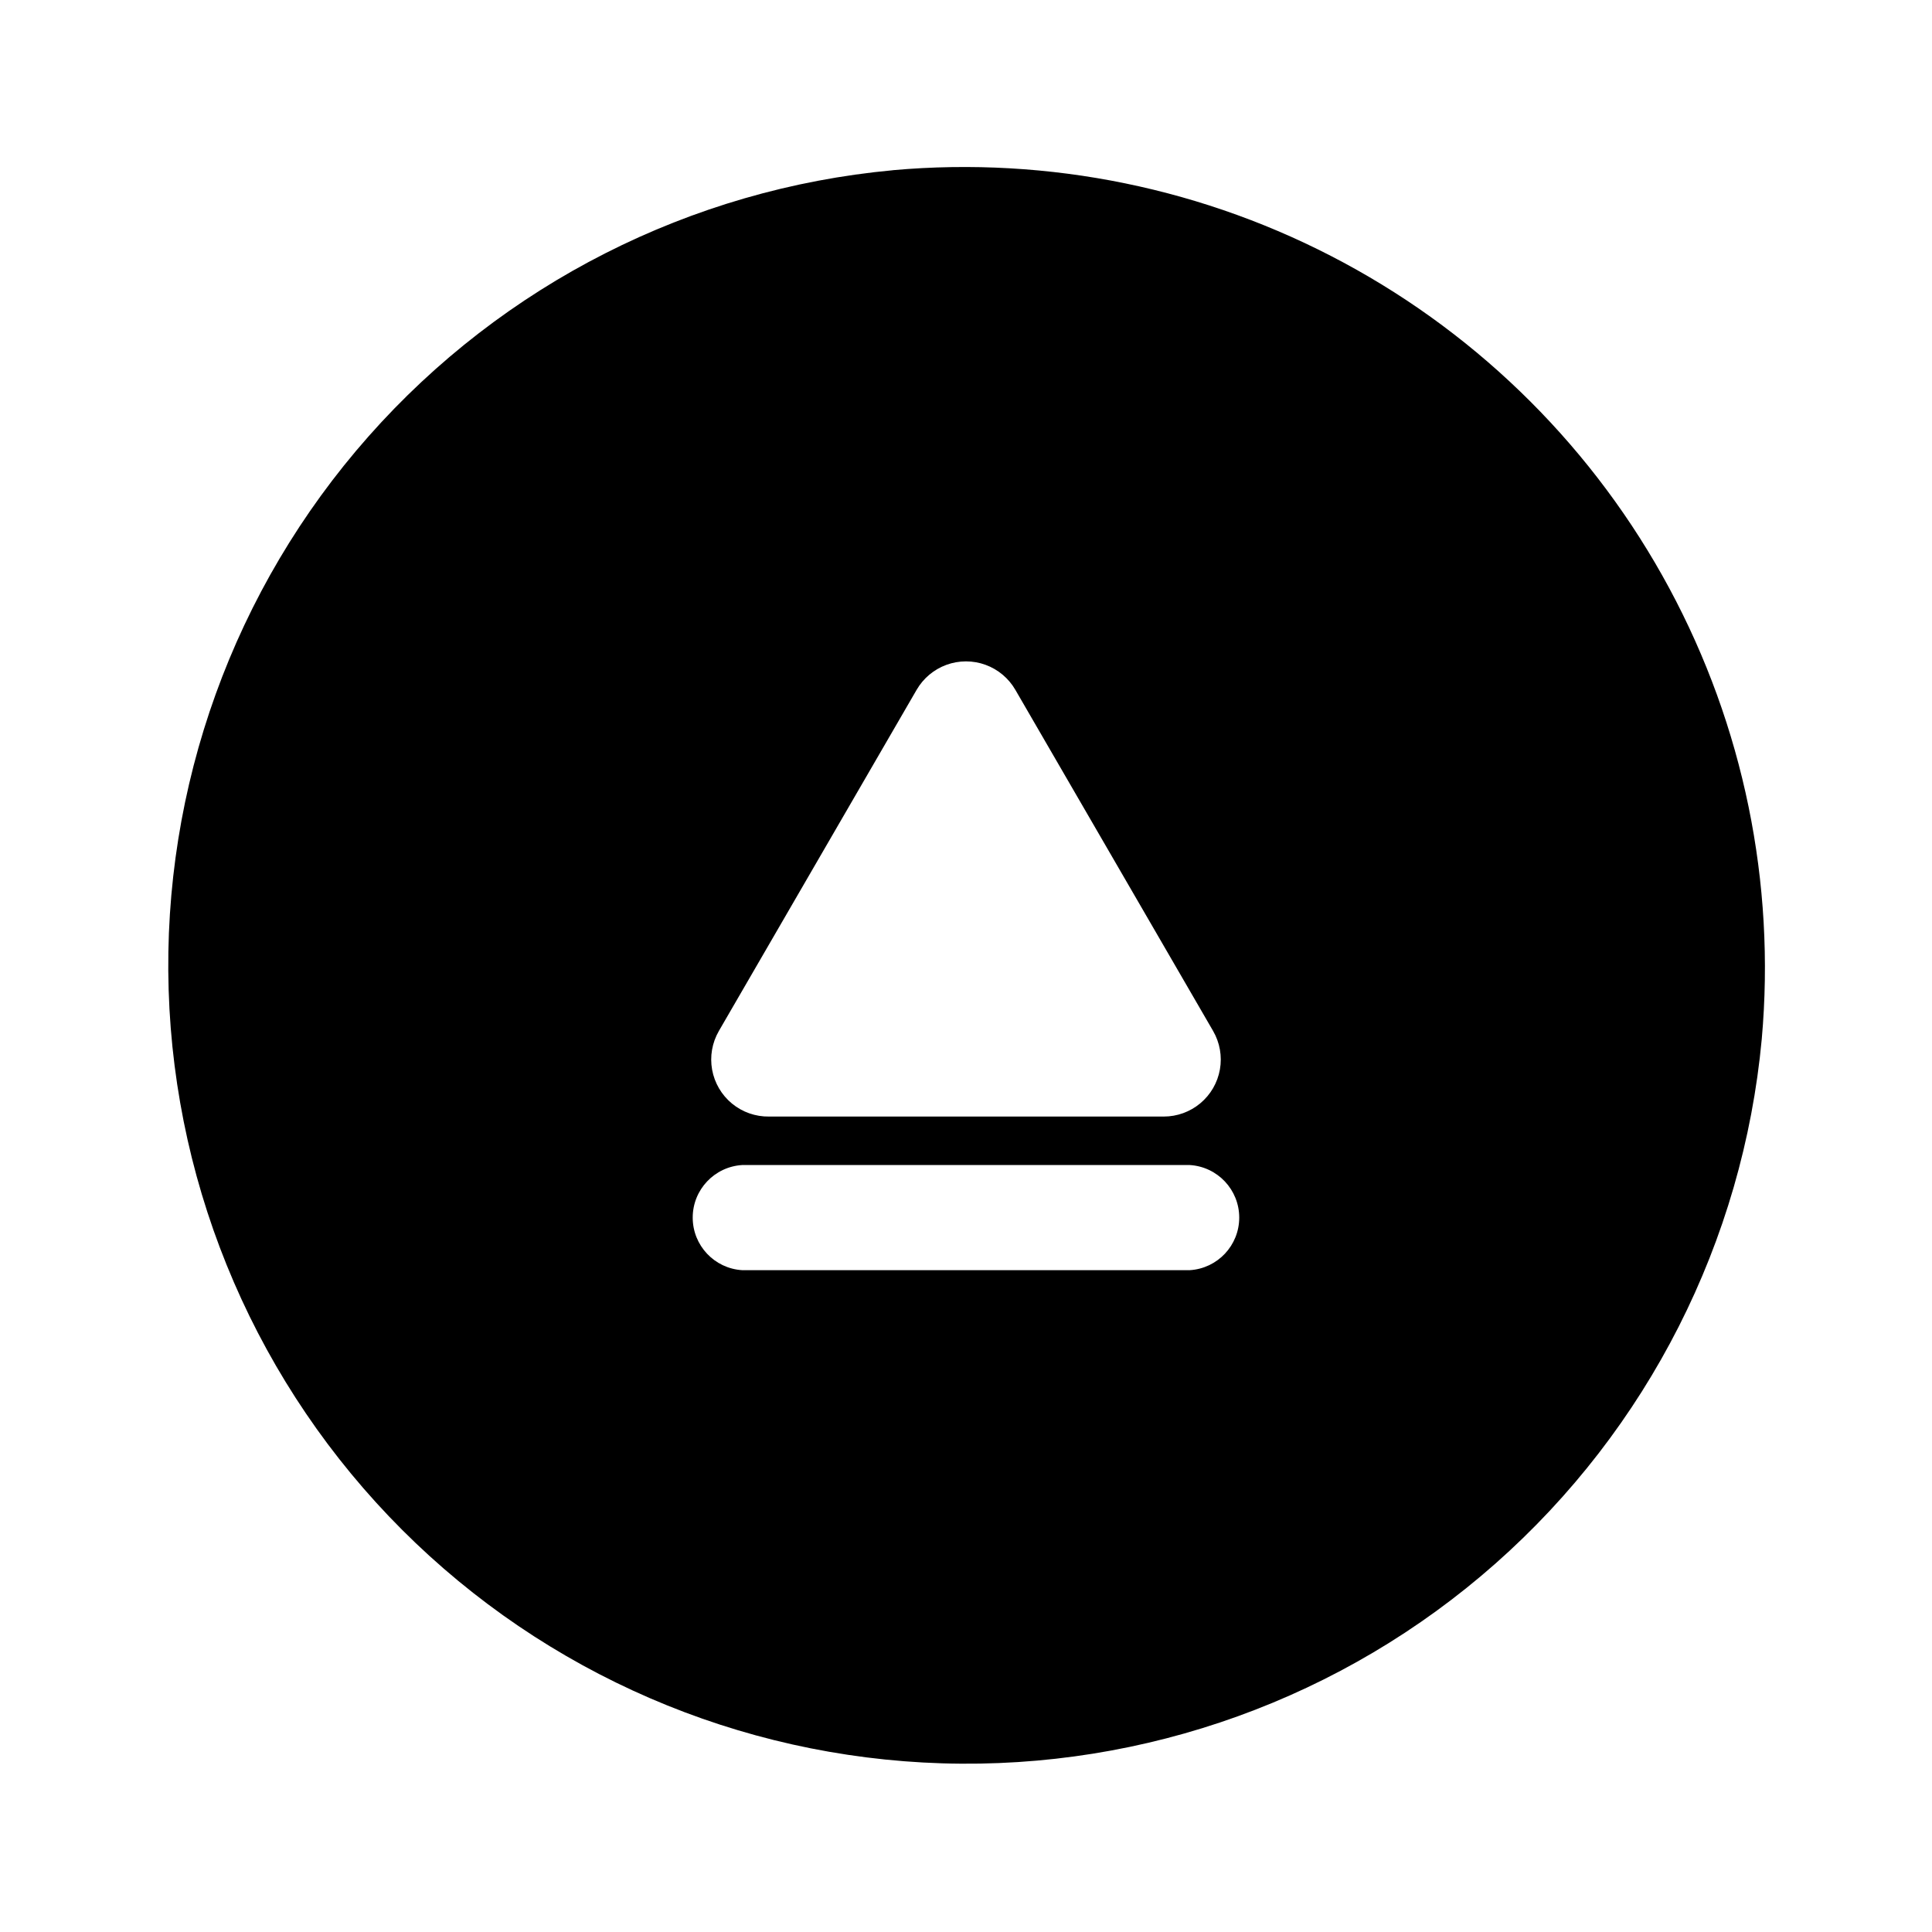 <?xml version="1.0" encoding="UTF-8"?>
<!-- Uploaded to: ICON Repo, www.svgrepo.com, Generator: ICON Repo Mixer Tools -->
<svg fill="#000000" width="800px" height="800px" version="1.1" viewBox="144 144 512 512" xmlns="http://www.w3.org/2000/svg">
 <path d="m380.65 189.11c-53.633 4.973-103.35 30.215-139.02 70.574-35.668 40.363-54.598 92.805-52.938 146.64 1.66 53.836 23.789 105.01 61.875 143.1 38.086 38.086 89.262 60.215 143.1 61.875 53.836 1.664 106.28-17.27 146.64-52.938 40.359-35.668 65.602-85.383 70.578-139.02 3.691-41.367-4.832-82.906-24.52-119.48-19.691-36.566-49.676-66.555-86.246-86.242-36.566-19.691-78.109-28.215-119.48-24.52zm-46.148 228.12 52.395-90.387c1.777-3.082 4.582-5.441 7.926-6.66 3.34-1.215 7.008-1.215 10.352 0 3.34 1.219 6.148 3.578 7.922 6.66l52.395 90.387c1.777 3.078 2.414 6.684 1.797 10.184-0.617 3.5-2.449 6.672-5.176 8.953-2.723 2.285-6.164 3.535-9.719 3.531h-104.59c-3.578 0.051-7.059-1.168-9.82-3.441-2.762-2.277-4.629-5.457-5.266-8.977s-0.004-7.152 1.785-10.25zm124.79 63.379h-118.6c-7.367-0.445-13.117-6.551-13.117-13.934 0-7.379 5.75-13.484 13.117-13.93h118.6c7.367 0.445 13.117 6.551 13.117 13.93 0 7.383-5.75 13.488-13.117 13.934z"/>
</svg>